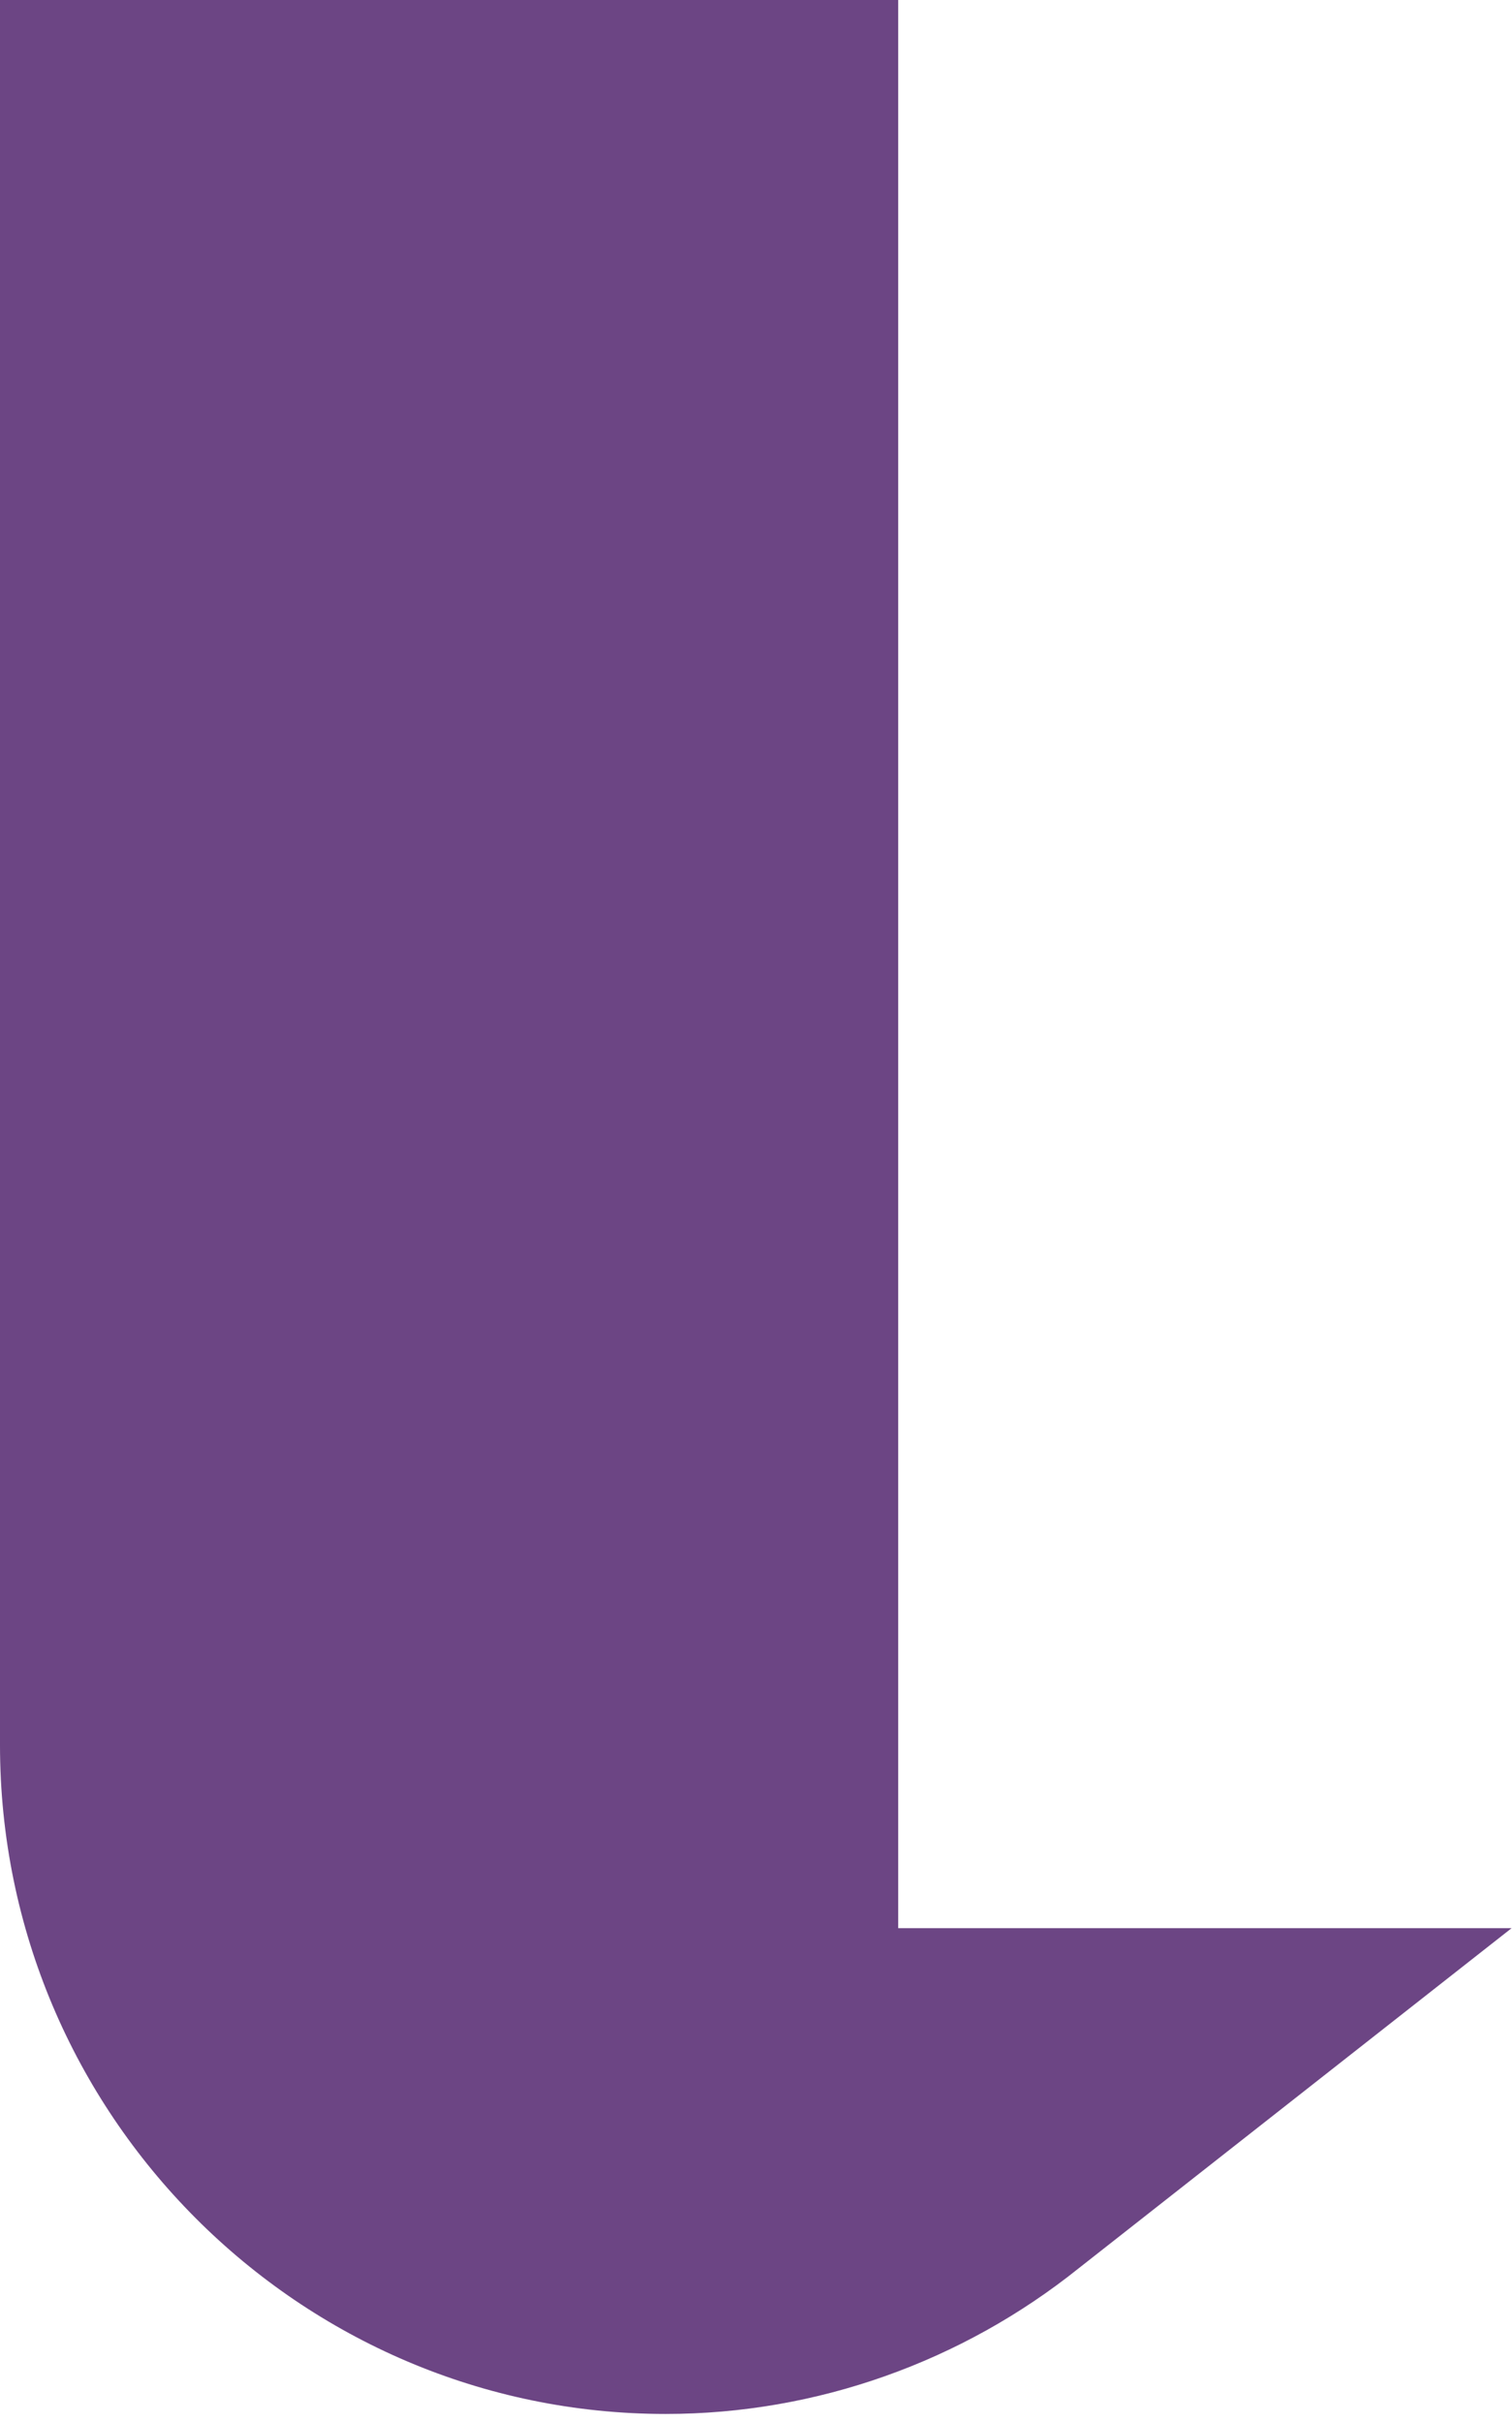 <?xml version="1.0" encoding="UTF-8"?>
<svg width="163px" height="261px" viewBox="0 0 163 261" version="1.1" xmlns="http://www.w3.org/2000/svg" xmlns:xlink="http://www.w3.org/1999/xlink">
    <title>90957CCB-ED4A-4823-9272-CBDB64D7113E</title>
    <g id="Website" stroke="none" stroke-width="1" fill="none" fill-rule="evenodd">
        <g id="10-Project" transform="translate(-162, -689)" fill="#6C4584">
            <path d="M162,877.049 C162,916.853 194.287,949.129 233.761,949.129 C250.06,949.129 265.738,943.478 278.265,933.449 L324.957,896.78 L258.83,896.78 L258.83,689 L162,689 L162,877.049 Z" id="Fill-138"></path>
        </g>
    </g>
</svg>